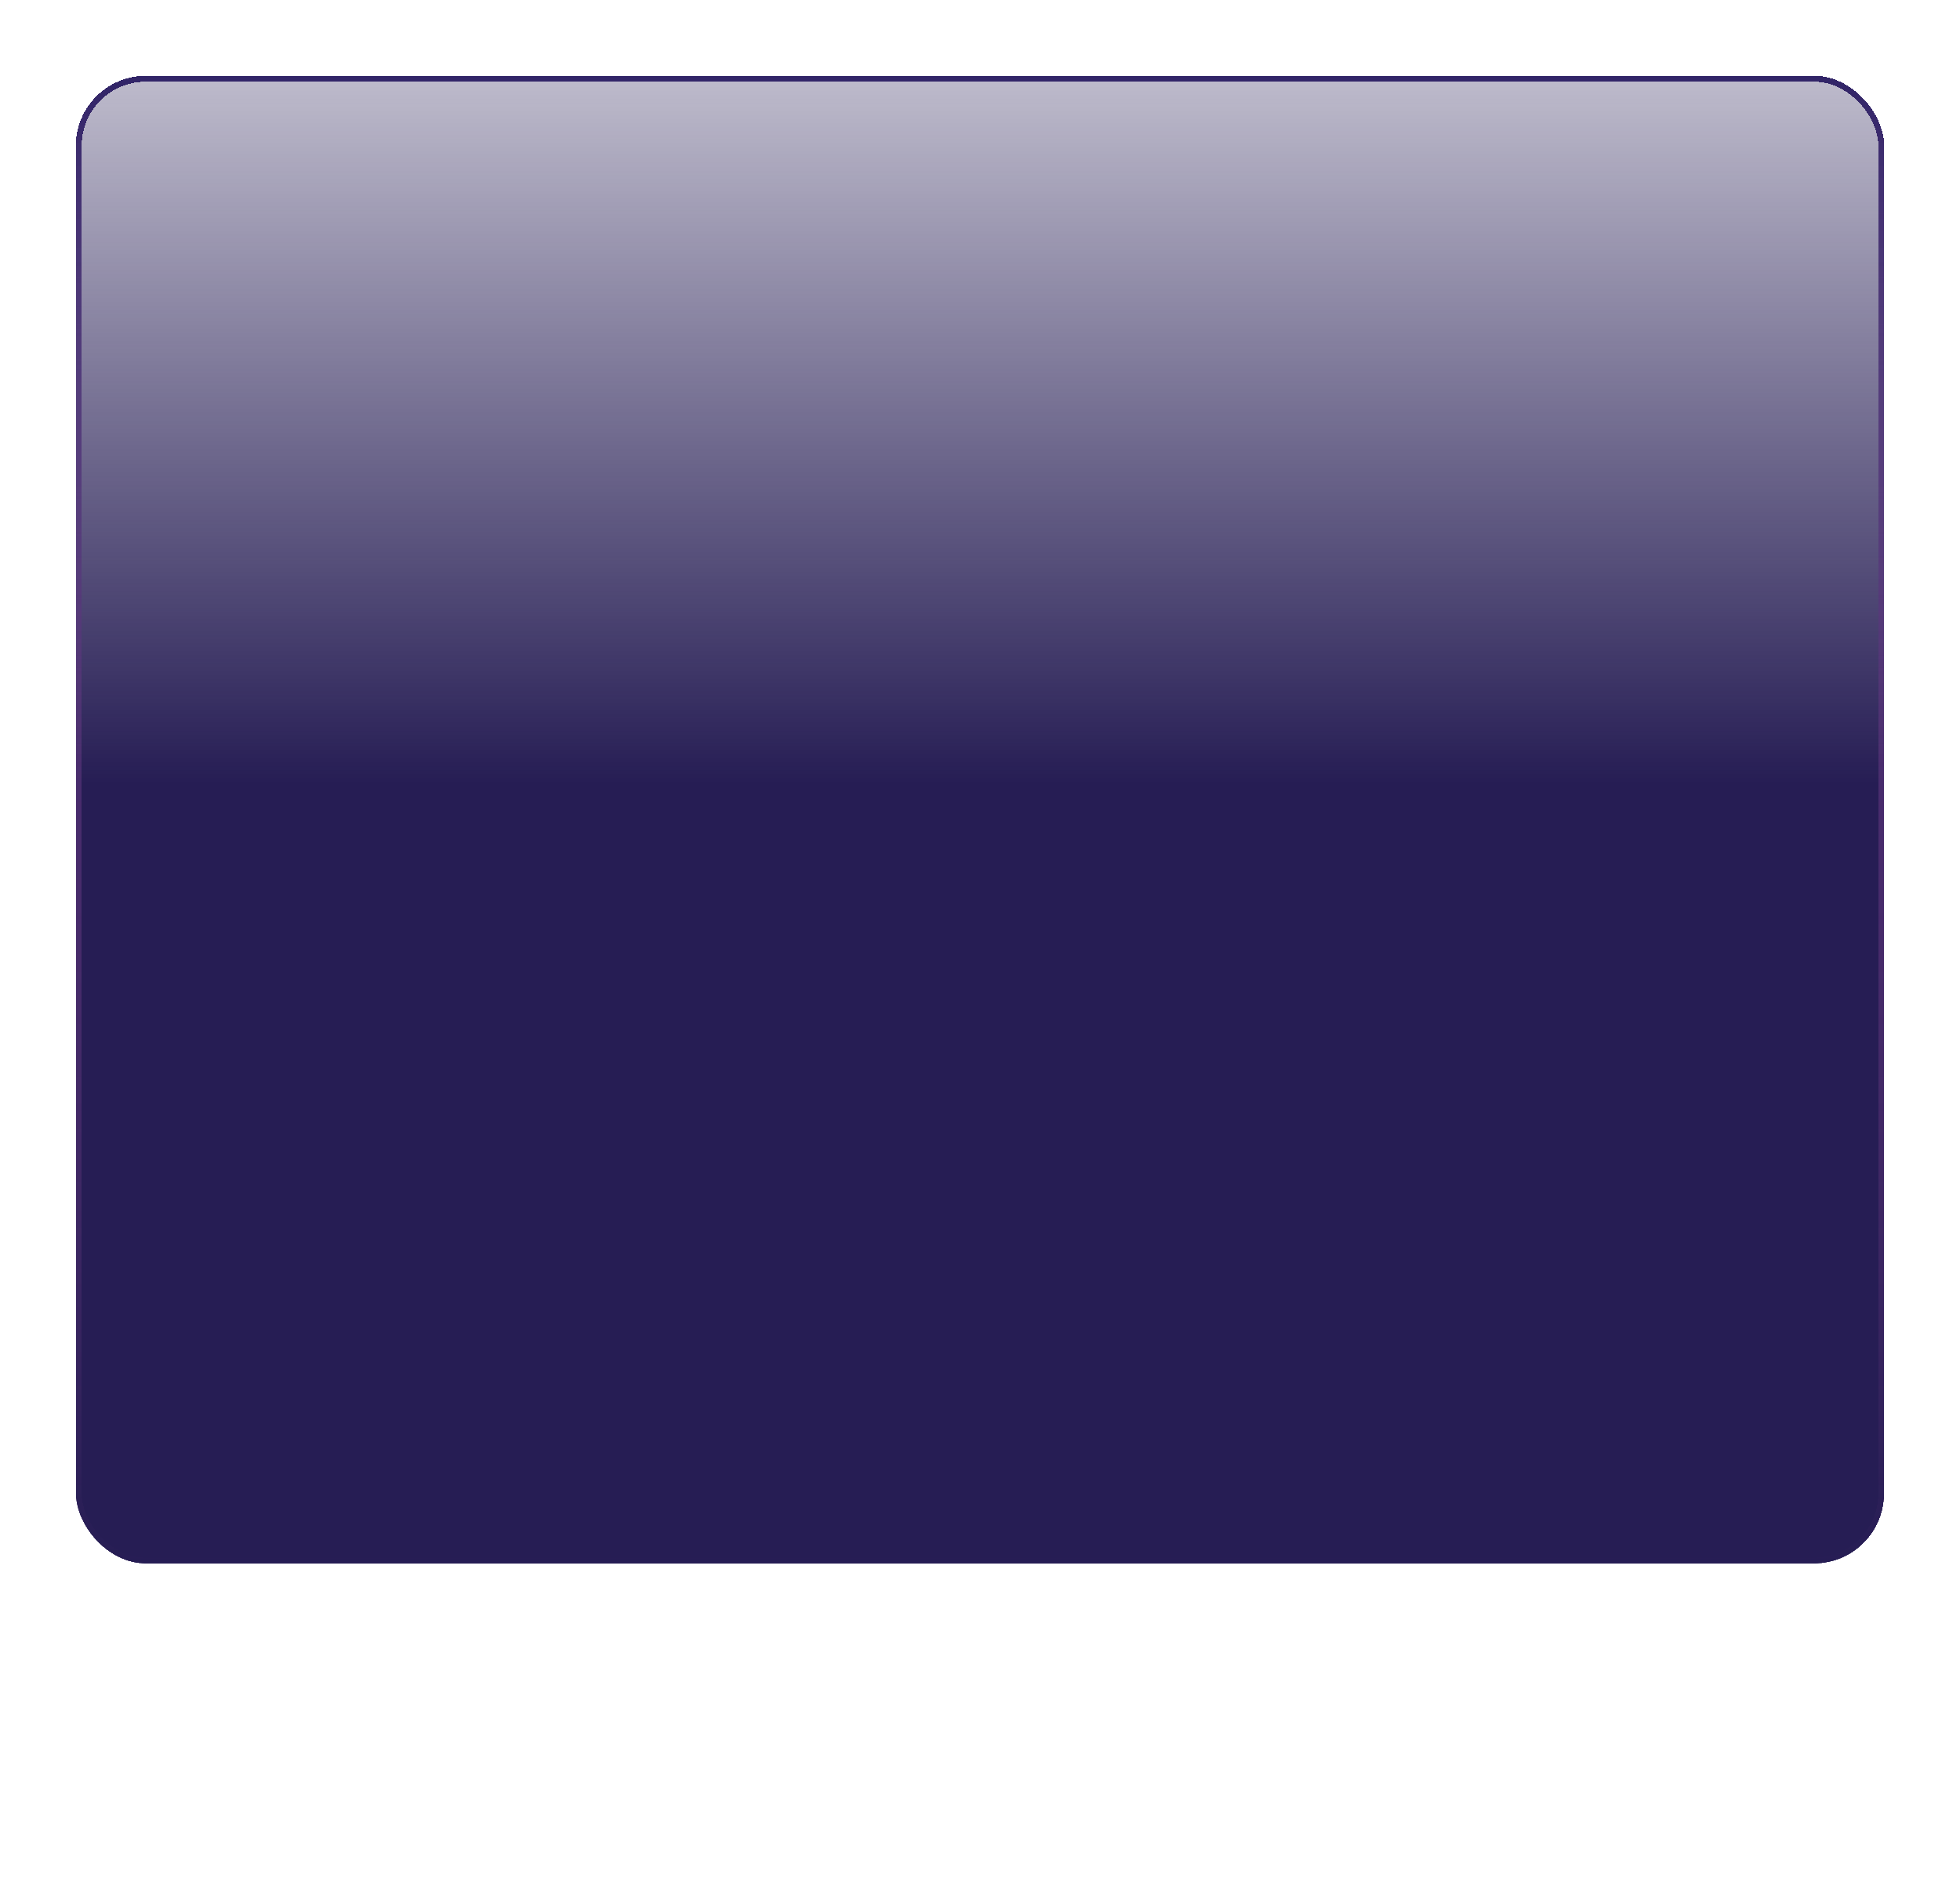 <?xml version="1.0" encoding="UTF-8"?> <svg xmlns="http://www.w3.org/2000/svg" width="672" height="650" viewBox="0 0 672 650" fill="none"> <g filter="url(#filter0_d_2072_5135)"> <g clip-path="url(#clip0_2072_5135)"> <rect x="26" y="140" width="620" height="510" rx="24" fill="url(#paint0_linear_2072_5135)" shape-rendering="crispEdges"></rect> </g> <rect x="27" y="141" width="618" height="508" rx="23" stroke="url(#paint1_linear_2072_5135)" stroke-width="2" shape-rendering="crispEdges"></rect> </g> <defs> <filter id="filter0_d_2072_5135" x="0.2" y="0.2" width="671.6" height="649.8" filterUnits="userSpaceOnUse" color-interpolation-filters="sRGB"> <feFlood flood-opacity="0" result="BackgroundImageFix"></feFlood> <feColorMatrix in="SourceAlpha" type="matrix" values="0 0 0 0 0 0 0 0 0 0 0 0 0 0 0 0 0 0 127 0" result="hardAlpha"></feColorMatrix> <feMorphology radius="158" operator="erode" in="SourceAlpha" result="effect1_dropShadow_2072_5135"></feMorphology> <feOffset dy="-114"></feOffset> <feGaussianBlur stdDeviation="91.9"></feGaussianBlur> <feComposite in2="hardAlpha" operator="out"></feComposite> <feColorMatrix type="matrix" values="0 0 0 0 0.745 0 0 0 0 0.29 0 0 0 0 0.737 0 0 0 1 0"></feColorMatrix> <feBlend mode="normal" in2="BackgroundImageFix" result="effect1_dropShadow_2072_5135"></feBlend> <feBlend mode="normal" in="SourceGraphic" in2="effect1_dropShadow_2072_5135" result="shape"></feBlend> </filter> <linearGradient id="paint0_linear_2072_5135" x1="336" y1="35.688" x2="336" y2="650" gradientUnits="userSpaceOnUse"> <stop stop-color="#261D54" stop-opacity="0"></stop> <stop offset="0.565" stop-color="#261D54"></stop> </linearGradient> <linearGradient id="paint1_linear_2072_5135" x1="336" y1="140" x2="336" y2="650" gradientUnits="userSpaceOnUse"> <stop stop-color="#312467"></stop> <stop offset="1" stop-color="#A350A2" stop-opacity="0"></stop> </linearGradient> <clipPath id="clip0_2072_5135"> <rect x="26" y="140" width="620" height="510" rx="24" fill="white"></rect> </clipPath> </defs> </svg> 